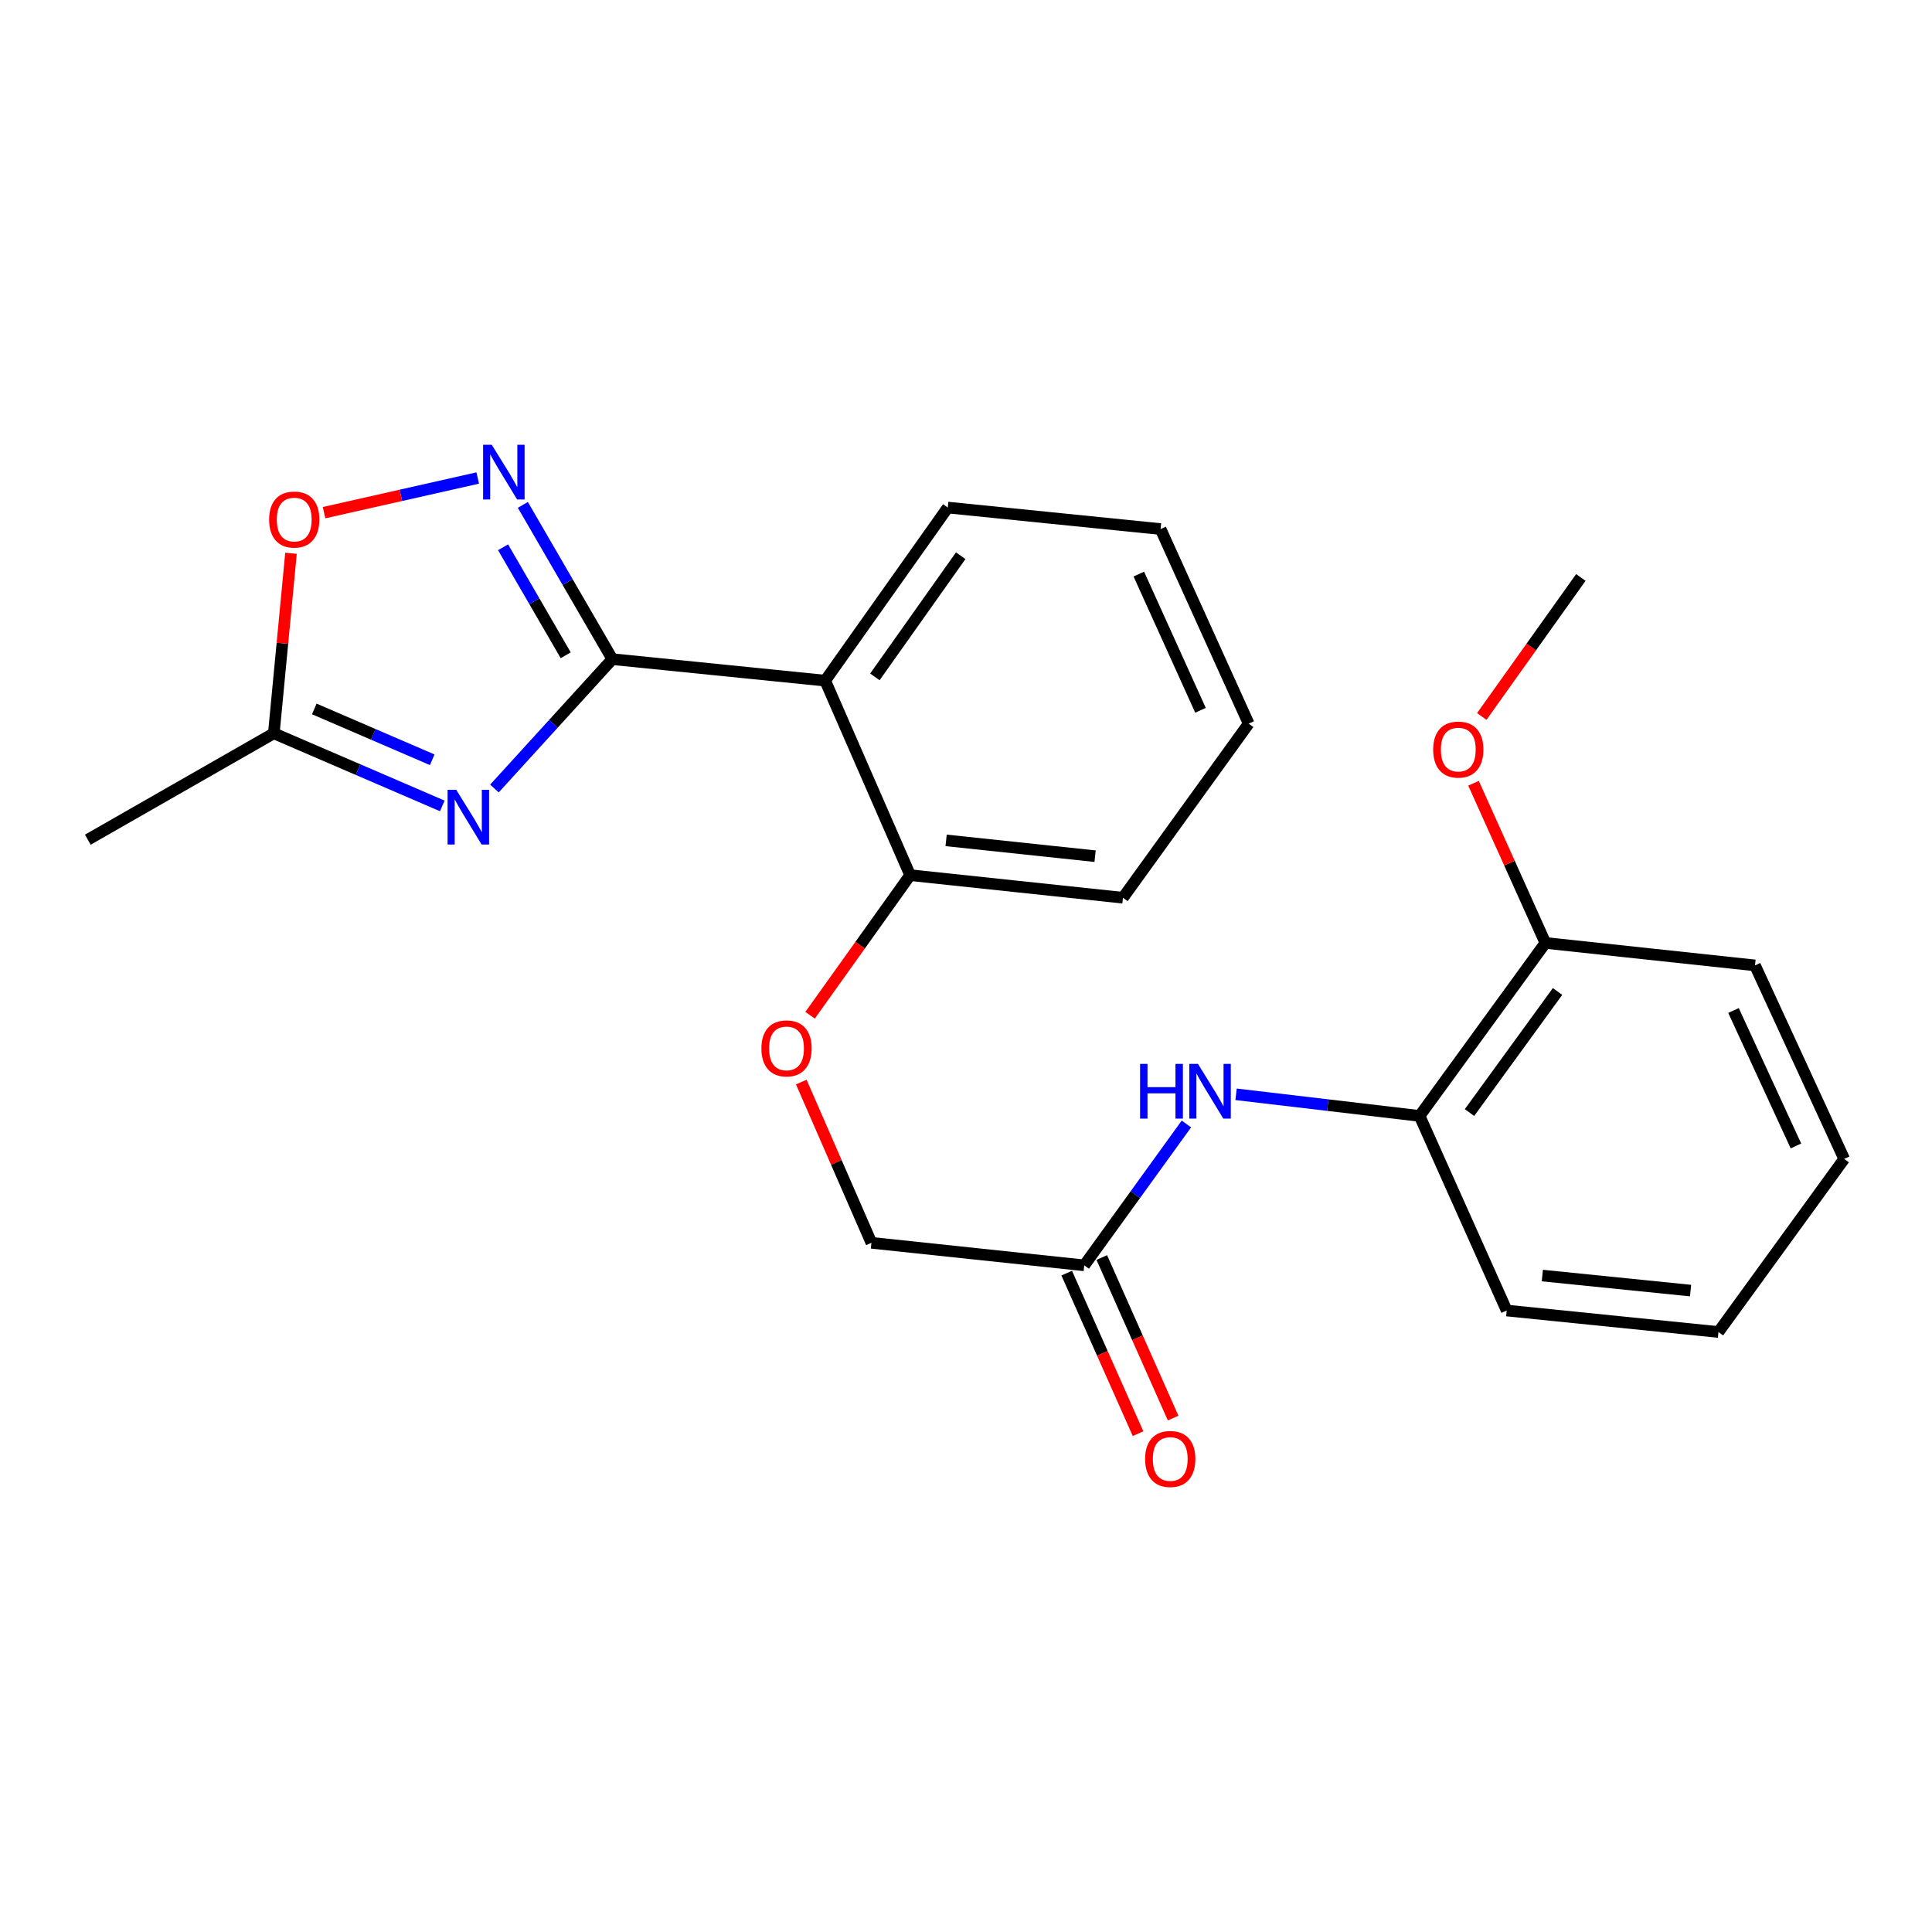 <?xml version='1.0' encoding='iso-8859-1'?>
<svg version='1.1' baseProfile='full'
              xmlns='http://www.w3.org/2000/svg'
                      xmlns:rdkit='http://www.rdkit.org/xml'
                      xmlns:xlink='http://www.w3.org/1999/xlink'
                  xml:space='preserve'
width='1000px' height='1000px' viewBox='0 0 1000 1000'>
<!-- END OF HEADER -->
<rect style='opacity:1.0;fill:#FFFFFF;stroke:none' width='1000' height='1000' x='0' y='0'> </rect>
<path class='bond-0' d='M 316.941,341.173 L 286.429,374.654' style='fill:none;fill-rule:evenodd;stroke:#000000;stroke-width:6px;stroke-linecap:butt;stroke-linejoin:miter;stroke-opacity:1' />
<path class='bond-0' d='M 286.429,374.654 L 255.917,408.136' style='fill:none;fill-rule:evenodd;stroke:#0000FF;stroke-width:6px;stroke-linecap:butt;stroke-linejoin:miter;stroke-opacity:1' />
<path class='bond-1' d='M 316.941,341.173 L 293.783,301.249' style='fill:none;fill-rule:evenodd;stroke:#000000;stroke-width:6px;stroke-linecap:butt;stroke-linejoin:miter;stroke-opacity:1' />
<path class='bond-1' d='M 293.783,301.249 L 270.626,261.325' style='fill:none;fill-rule:evenodd;stroke:#0000FF;stroke-width:6px;stroke-linecap:butt;stroke-linejoin:miter;stroke-opacity:1' />
<path class='bond-1' d='M 292.807,339.165 L 276.597,311.219' style='fill:none;fill-rule:evenodd;stroke:#000000;stroke-width:6px;stroke-linecap:butt;stroke-linejoin:miter;stroke-opacity:1' />
<path class='bond-1' d='M 276.597,311.219 L 260.386,283.272' style='fill:none;fill-rule:evenodd;stroke:#0000FF;stroke-width:6px;stroke-linecap:butt;stroke-linejoin:miter;stroke-opacity:1' />
<path class='bond-2' d='M 316.941,341.173 L 427.103,352.3' style='fill:none;fill-rule:evenodd;stroke:#000000;stroke-width:6px;stroke-linecap:butt;stroke-linejoin:miter;stroke-opacity:1' />
<path class='bond-3' d='M 228.93,417.144 L 185.33,398.349' style='fill:none;fill-rule:evenodd;stroke:#0000FF;stroke-width:6px;stroke-linecap:butt;stroke-linejoin:miter;stroke-opacity:1' />
<path class='bond-3' d='M 185.33,398.349 L 141.73,379.553' style='fill:none;fill-rule:evenodd;stroke:#000000;stroke-width:6px;stroke-linecap:butt;stroke-linejoin:miter;stroke-opacity:1' />
<path class='bond-3' d='M 223.715,393.26 L 193.196,380.103' style='fill:none;fill-rule:evenodd;stroke:#0000FF;stroke-width:6px;stroke-linecap:butt;stroke-linejoin:miter;stroke-opacity:1' />
<path class='bond-3' d='M 193.196,380.103 L 162.676,366.946' style='fill:none;fill-rule:evenodd;stroke:#000000;stroke-width:6px;stroke-linecap:butt;stroke-linejoin:miter;stroke-opacity:1' />
<path class='bond-4' d='M 247.269,247.417 L 207.498,256.388' style='fill:none;fill-rule:evenodd;stroke:#0000FF;stroke-width:6px;stroke-linecap:butt;stroke-linejoin:miter;stroke-opacity:1' />
<path class='bond-4' d='M 207.498,256.388 L 167.728,265.358' style='fill:none;fill-rule:evenodd;stroke:#FF0000;stroke-width:6px;stroke-linecap:butt;stroke-linejoin:miter;stroke-opacity:1' />
<path class='bond-8' d='M 427.103,352.3 L 471.091,452.98' style='fill:none;fill-rule:evenodd;stroke:#000000;stroke-width:6px;stroke-linecap:butt;stroke-linejoin:miter;stroke-opacity:1' />
<path class='bond-13' d='M 427.103,352.3 L 490.573,262.713' style='fill:none;fill-rule:evenodd;stroke:#000000;stroke-width:6px;stroke-linecap:butt;stroke-linejoin:miter;stroke-opacity:1' />
<path class='bond-13' d='M 452.836,350.348 L 497.265,287.637' style='fill:none;fill-rule:evenodd;stroke:#000000;stroke-width:6px;stroke-linecap:butt;stroke-linejoin:miter;stroke-opacity:1' />
<path class='bond-15' d='M 141.73,379.553 L 45.455,434.623' style='fill:none;fill-rule:evenodd;stroke:#000000;stroke-width:6px;stroke-linecap:butt;stroke-linejoin:miter;stroke-opacity:1' />
<path class='bond-24' d='M 141.73,379.553 L 146.175,332.967' style='fill:none;fill-rule:evenodd;stroke:#000000;stroke-width:6px;stroke-linecap:butt;stroke-linejoin:miter;stroke-opacity:1' />
<path class='bond-24' d='M 146.175,332.967 L 150.62,286.38' style='fill:none;fill-rule:evenodd;stroke:#FF0000;stroke-width:6px;stroke-linecap:butt;stroke-linejoin:miter;stroke-opacity:1' />
<path class='bond-5' d='M 614.081,581.77 L 587.644,618.353' style='fill:none;fill-rule:evenodd;stroke:#0000FF;stroke-width:6px;stroke-linecap:butt;stroke-linejoin:miter;stroke-opacity:1' />
<path class='bond-5' d='M 587.644,618.353 L 561.207,654.937' style='fill:none;fill-rule:evenodd;stroke:#000000;stroke-width:6px;stroke-linecap:butt;stroke-linejoin:miter;stroke-opacity:1' />
<path class='bond-7' d='M 639.792,566.417 L 687.283,572.01' style='fill:none;fill-rule:evenodd;stroke:#0000FF;stroke-width:6px;stroke-linecap:butt;stroke-linejoin:miter;stroke-opacity:1' />
<path class='bond-7' d='M 687.283,572.01 L 734.773,577.602' style='fill:none;fill-rule:evenodd;stroke:#000000;stroke-width:6px;stroke-linecap:butt;stroke-linejoin:miter;stroke-opacity:1' />
<path class='bond-6' d='M 561.207,654.937 L 451.045,643.28' style='fill:none;fill-rule:evenodd;stroke:#000000;stroke-width:6px;stroke-linecap:butt;stroke-linejoin:miter;stroke-opacity:1' />
<path class='bond-11' d='M 552.129,658.971 L 570.591,700.516' style='fill:none;fill-rule:evenodd;stroke:#000000;stroke-width:6px;stroke-linecap:butt;stroke-linejoin:miter;stroke-opacity:1' />
<path class='bond-11' d='M 570.591,700.516 L 589.054,742.061' style='fill:none;fill-rule:evenodd;stroke:#FF0000;stroke-width:6px;stroke-linecap:butt;stroke-linejoin:miter;stroke-opacity:1' />
<path class='bond-11' d='M 570.286,650.902 L 588.748,692.447' style='fill:none;fill-rule:evenodd;stroke:#000000;stroke-width:6px;stroke-linecap:butt;stroke-linejoin:miter;stroke-opacity:1' />
<path class='bond-11' d='M 588.748,692.447 L 607.211,733.993' style='fill:none;fill-rule:evenodd;stroke:#FF0000;stroke-width:6px;stroke-linecap:butt;stroke-linejoin:miter;stroke-opacity:1' />
<path class='bond-10' d='M 734.773,577.602 L 799.888,488.06' style='fill:none;fill-rule:evenodd;stroke:#000000;stroke-width:6px;stroke-linecap:butt;stroke-linejoin:miter;stroke-opacity:1' />
<path class='bond-10' d='M 760.61,575.856 L 806.19,513.177' style='fill:none;fill-rule:evenodd;stroke:#000000;stroke-width:6px;stroke-linecap:butt;stroke-linejoin:miter;stroke-opacity:1' />
<path class='bond-16' d='M 734.773,577.602 L 779.865,678.327' style='fill:none;fill-rule:evenodd;stroke:#000000;stroke-width:6px;stroke-linecap:butt;stroke-linejoin:miter;stroke-opacity:1' />
<path class='bond-9' d='M 471.091,452.98 L 445.193,489.237' style='fill:none;fill-rule:evenodd;stroke:#000000;stroke-width:6px;stroke-linecap:butt;stroke-linejoin:miter;stroke-opacity:1' />
<path class='bond-9' d='M 445.193,489.237 L 419.296,525.495' style='fill:none;fill-rule:evenodd;stroke:#FF0000;stroke-width:6px;stroke-linecap:butt;stroke-linejoin:miter;stroke-opacity:1' />
<path class='bond-17' d='M 471.091,452.98 L 581.242,464.67' style='fill:none;fill-rule:evenodd;stroke:#000000;stroke-width:6px;stroke-linecap:butt;stroke-linejoin:miter;stroke-opacity:1' />
<path class='bond-17' d='M 489.71,434.976 L 566.816,443.158' style='fill:none;fill-rule:evenodd;stroke:#000000;stroke-width:6px;stroke-linecap:butt;stroke-linejoin:miter;stroke-opacity:1' />
<path class='bond-12' d='M 414.741,560.074 L 432.893,601.677' style='fill:none;fill-rule:evenodd;stroke:#FF0000;stroke-width:6px;stroke-linecap:butt;stroke-linejoin:miter;stroke-opacity:1' />
<path class='bond-12' d='M 432.893,601.677 L 451.045,643.28' style='fill:none;fill-rule:evenodd;stroke:#000000;stroke-width:6px;stroke-linecap:butt;stroke-linejoin:miter;stroke-opacity:1' />
<path class='bond-14' d='M 799.888,488.06 L 781.287,446.732' style='fill:none;fill-rule:evenodd;stroke:#000000;stroke-width:6px;stroke-linecap:butt;stroke-linejoin:miter;stroke-opacity:1' />
<path class='bond-14' d='M 781.287,446.732 L 762.687,405.404' style='fill:none;fill-rule:evenodd;stroke:#FF0000;stroke-width:6px;stroke-linecap:butt;stroke-linejoin:miter;stroke-opacity:1' />
<path class='bond-18' d='M 799.888,488.06 L 908.383,499.694' style='fill:none;fill-rule:evenodd;stroke:#000000;stroke-width:6px;stroke-linecap:butt;stroke-linejoin:miter;stroke-opacity:1' />
<path class='bond-20' d='M 490.573,262.713 L 600.713,273.84' style='fill:none;fill-rule:evenodd;stroke:#000000;stroke-width:6px;stroke-linecap:butt;stroke-linejoin:miter;stroke-opacity:1' />
<path class='bond-19' d='M 766.961,370.846 L 792.603,334.866' style='fill:none;fill-rule:evenodd;stroke:#FF0000;stroke-width:6px;stroke-linecap:butt;stroke-linejoin:miter;stroke-opacity:1' />
<path class='bond-19' d='M 792.603,334.866 L 818.245,298.886' style='fill:none;fill-rule:evenodd;stroke:#000000;stroke-width:6px;stroke-linecap:butt;stroke-linejoin:miter;stroke-opacity:1' />
<path class='bond-21' d='M 779.865,678.327 L 889.475,689.442' style='fill:none;fill-rule:evenodd;stroke:#000000;stroke-width:6px;stroke-linecap:butt;stroke-linejoin:miter;stroke-opacity:1' />
<path class='bond-21' d='M 798.311,660.226 L 875.038,668.007' style='fill:none;fill-rule:evenodd;stroke:#000000;stroke-width:6px;stroke-linecap:butt;stroke-linejoin:miter;stroke-opacity:1' />
<path class='bond-25' d='M 581.242,464.67 L 646.312,374.553' style='fill:none;fill-rule:evenodd;stroke:#000000;stroke-width:6px;stroke-linecap:butt;stroke-linejoin:miter;stroke-opacity:1' />
<path class='bond-26' d='M 908.383,499.694 L 954.545,599.856' style='fill:none;fill-rule:evenodd;stroke:#000000;stroke-width:6px;stroke-linecap:butt;stroke-linejoin:miter;stroke-opacity:1' />
<path class='bond-26' d='M 897.263,523.035 L 929.576,593.148' style='fill:none;fill-rule:evenodd;stroke:#000000;stroke-width:6px;stroke-linecap:butt;stroke-linejoin:miter;stroke-opacity:1' />
<path class='bond-22' d='M 600.713,273.84 L 646.312,374.553' style='fill:none;fill-rule:evenodd;stroke:#000000;stroke-width:6px;stroke-linecap:butt;stroke-linejoin:miter;stroke-opacity:1' />
<path class='bond-22' d='M 589.453,297.142 L 621.372,367.641' style='fill:none;fill-rule:evenodd;stroke:#000000;stroke-width:6px;stroke-linecap:butt;stroke-linejoin:miter;stroke-opacity:1' />
<path class='bond-23' d='M 889.475,689.442 L 954.545,599.856' style='fill:none;fill-rule:evenodd;stroke:#000000;stroke-width:6px;stroke-linecap:butt;stroke-linejoin:miter;stroke-opacity:1' />
<path  class='atom-1' d='M 236.151 408.796
L 245.431 423.796
Q 246.351 425.276, 247.831 427.956
Q 249.311 430.636, 249.391 430.796
L 249.391 408.796
L 253.151 408.796
L 253.151 437.116
L 249.271 437.116
L 239.311 420.716
Q 238.151 418.796, 236.911 416.596
Q 235.711 414.396, 235.351 413.716
L 235.351 437.116
L 231.671 437.116
L 231.671 408.796
L 236.151 408.796
' fill='#0000FF'/>
<path  class='atom-2' d='M 254.529 230.208
L 263.809 245.208
Q 264.729 246.688, 266.209 249.368
Q 267.689 252.048, 267.769 252.208
L 267.769 230.208
L 271.529 230.208
L 271.529 258.528
L 267.649 258.528
L 257.689 242.128
Q 256.529 240.208, 255.289 238.008
Q 254.089 235.808, 253.729 235.128
L 253.729 258.528
L 250.049 258.528
L 250.049 230.208
L 254.529 230.208
' fill='#0000FF'/>
<path  class='atom-5' d='M 139.294 268.92
Q 139.294 262.12, 142.654 258.32
Q 146.014 254.52, 152.294 254.52
Q 158.574 254.52, 161.934 258.32
Q 165.294 262.12, 165.294 268.92
Q 165.294 275.8, 161.894 279.72
Q 158.494 283.6, 152.294 283.6
Q 146.054 283.6, 142.654 279.72
Q 139.294 275.84, 139.294 268.92
M 152.294 280.4
Q 156.614 280.4, 158.934 277.52
Q 161.294 274.6, 161.294 268.92
Q 161.294 263.36, 158.934 260.56
Q 156.614 257.72, 152.294 257.72
Q 147.974 257.72, 145.614 260.52
Q 143.294 263.32, 143.294 268.92
Q 143.294 274.64, 145.614 277.52
Q 147.974 280.4, 152.294 280.4
' fill='#FF0000'/>
<path  class='atom-6' d='M 590.102 550.671
L 593.942 550.671
L 593.942 562.711
L 608.422 562.711
L 608.422 550.671
L 612.262 550.671
L 612.262 578.991
L 608.422 578.991
L 608.422 565.911
L 593.942 565.911
L 593.942 578.991
L 590.102 578.991
L 590.102 550.671
' fill='#0000FF'/>
<path  class='atom-6' d='M 620.062 550.671
L 629.342 565.671
Q 630.262 567.151, 631.742 569.831
Q 633.222 572.511, 633.302 572.671
L 633.302 550.671
L 637.062 550.671
L 637.062 578.991
L 633.182 578.991
L 623.222 562.591
Q 622.062 560.671, 620.822 558.471
Q 619.622 556.271, 619.262 555.591
L 619.262 578.991
L 615.582 578.991
L 615.582 550.671
L 620.062 550.671
' fill='#0000FF'/>
<path  class='atom-10' d='M 394.102 542.647
Q 394.102 535.847, 397.462 532.047
Q 400.822 528.247, 407.102 528.247
Q 413.382 528.247, 416.742 532.047
Q 420.102 535.847, 420.102 542.647
Q 420.102 549.527, 416.702 553.447
Q 413.302 557.327, 407.102 557.327
Q 400.862 557.327, 397.462 553.447
Q 394.102 549.567, 394.102 542.647
M 407.102 554.127
Q 411.422 554.127, 413.742 551.247
Q 416.102 548.327, 416.102 542.647
Q 416.102 537.087, 413.742 534.287
Q 411.422 531.447, 407.102 531.447
Q 402.782 531.447, 400.422 534.247
Q 398.102 537.047, 398.102 542.647
Q 398.102 548.367, 400.422 551.247
Q 402.782 554.127, 407.102 554.127
' fill='#FF0000'/>
<path  class='atom-12' d='M 592.714 755.167
Q 592.714 748.367, 596.074 744.567
Q 599.434 740.767, 605.714 740.767
Q 611.994 740.767, 615.354 744.567
Q 618.714 748.367, 618.714 755.167
Q 618.714 762.047, 615.314 765.967
Q 611.914 769.847, 605.714 769.847
Q 599.474 769.847, 596.074 765.967
Q 592.714 762.087, 592.714 755.167
M 605.714 766.647
Q 610.034 766.647, 612.354 763.767
Q 614.714 760.847, 614.714 755.167
Q 614.714 749.607, 612.354 746.807
Q 610.034 743.967, 605.714 743.967
Q 601.394 743.967, 599.034 746.767
Q 596.714 749.567, 596.714 755.167
Q 596.714 760.887, 599.034 763.767
Q 601.394 766.647, 605.714 766.647
' fill='#FF0000'/>
<path  class='atom-15' d='M 741.808 387.978
Q 741.808 381.178, 745.168 377.378
Q 748.528 373.578, 754.808 373.578
Q 761.088 373.578, 764.448 377.378
Q 767.808 381.178, 767.808 387.978
Q 767.808 394.858, 764.408 398.778
Q 761.008 402.658, 754.808 402.658
Q 748.568 402.658, 745.168 398.778
Q 741.808 394.898, 741.808 387.978
M 754.808 399.458
Q 759.128 399.458, 761.448 396.578
Q 763.808 393.658, 763.808 387.978
Q 763.808 382.418, 761.448 379.618
Q 759.128 376.778, 754.808 376.778
Q 750.488 376.778, 748.128 379.578
Q 745.808 382.378, 745.808 387.978
Q 745.808 393.698, 748.128 396.578
Q 750.488 399.458, 754.808 399.458
' fill='#FF0000'/>
</svg>
